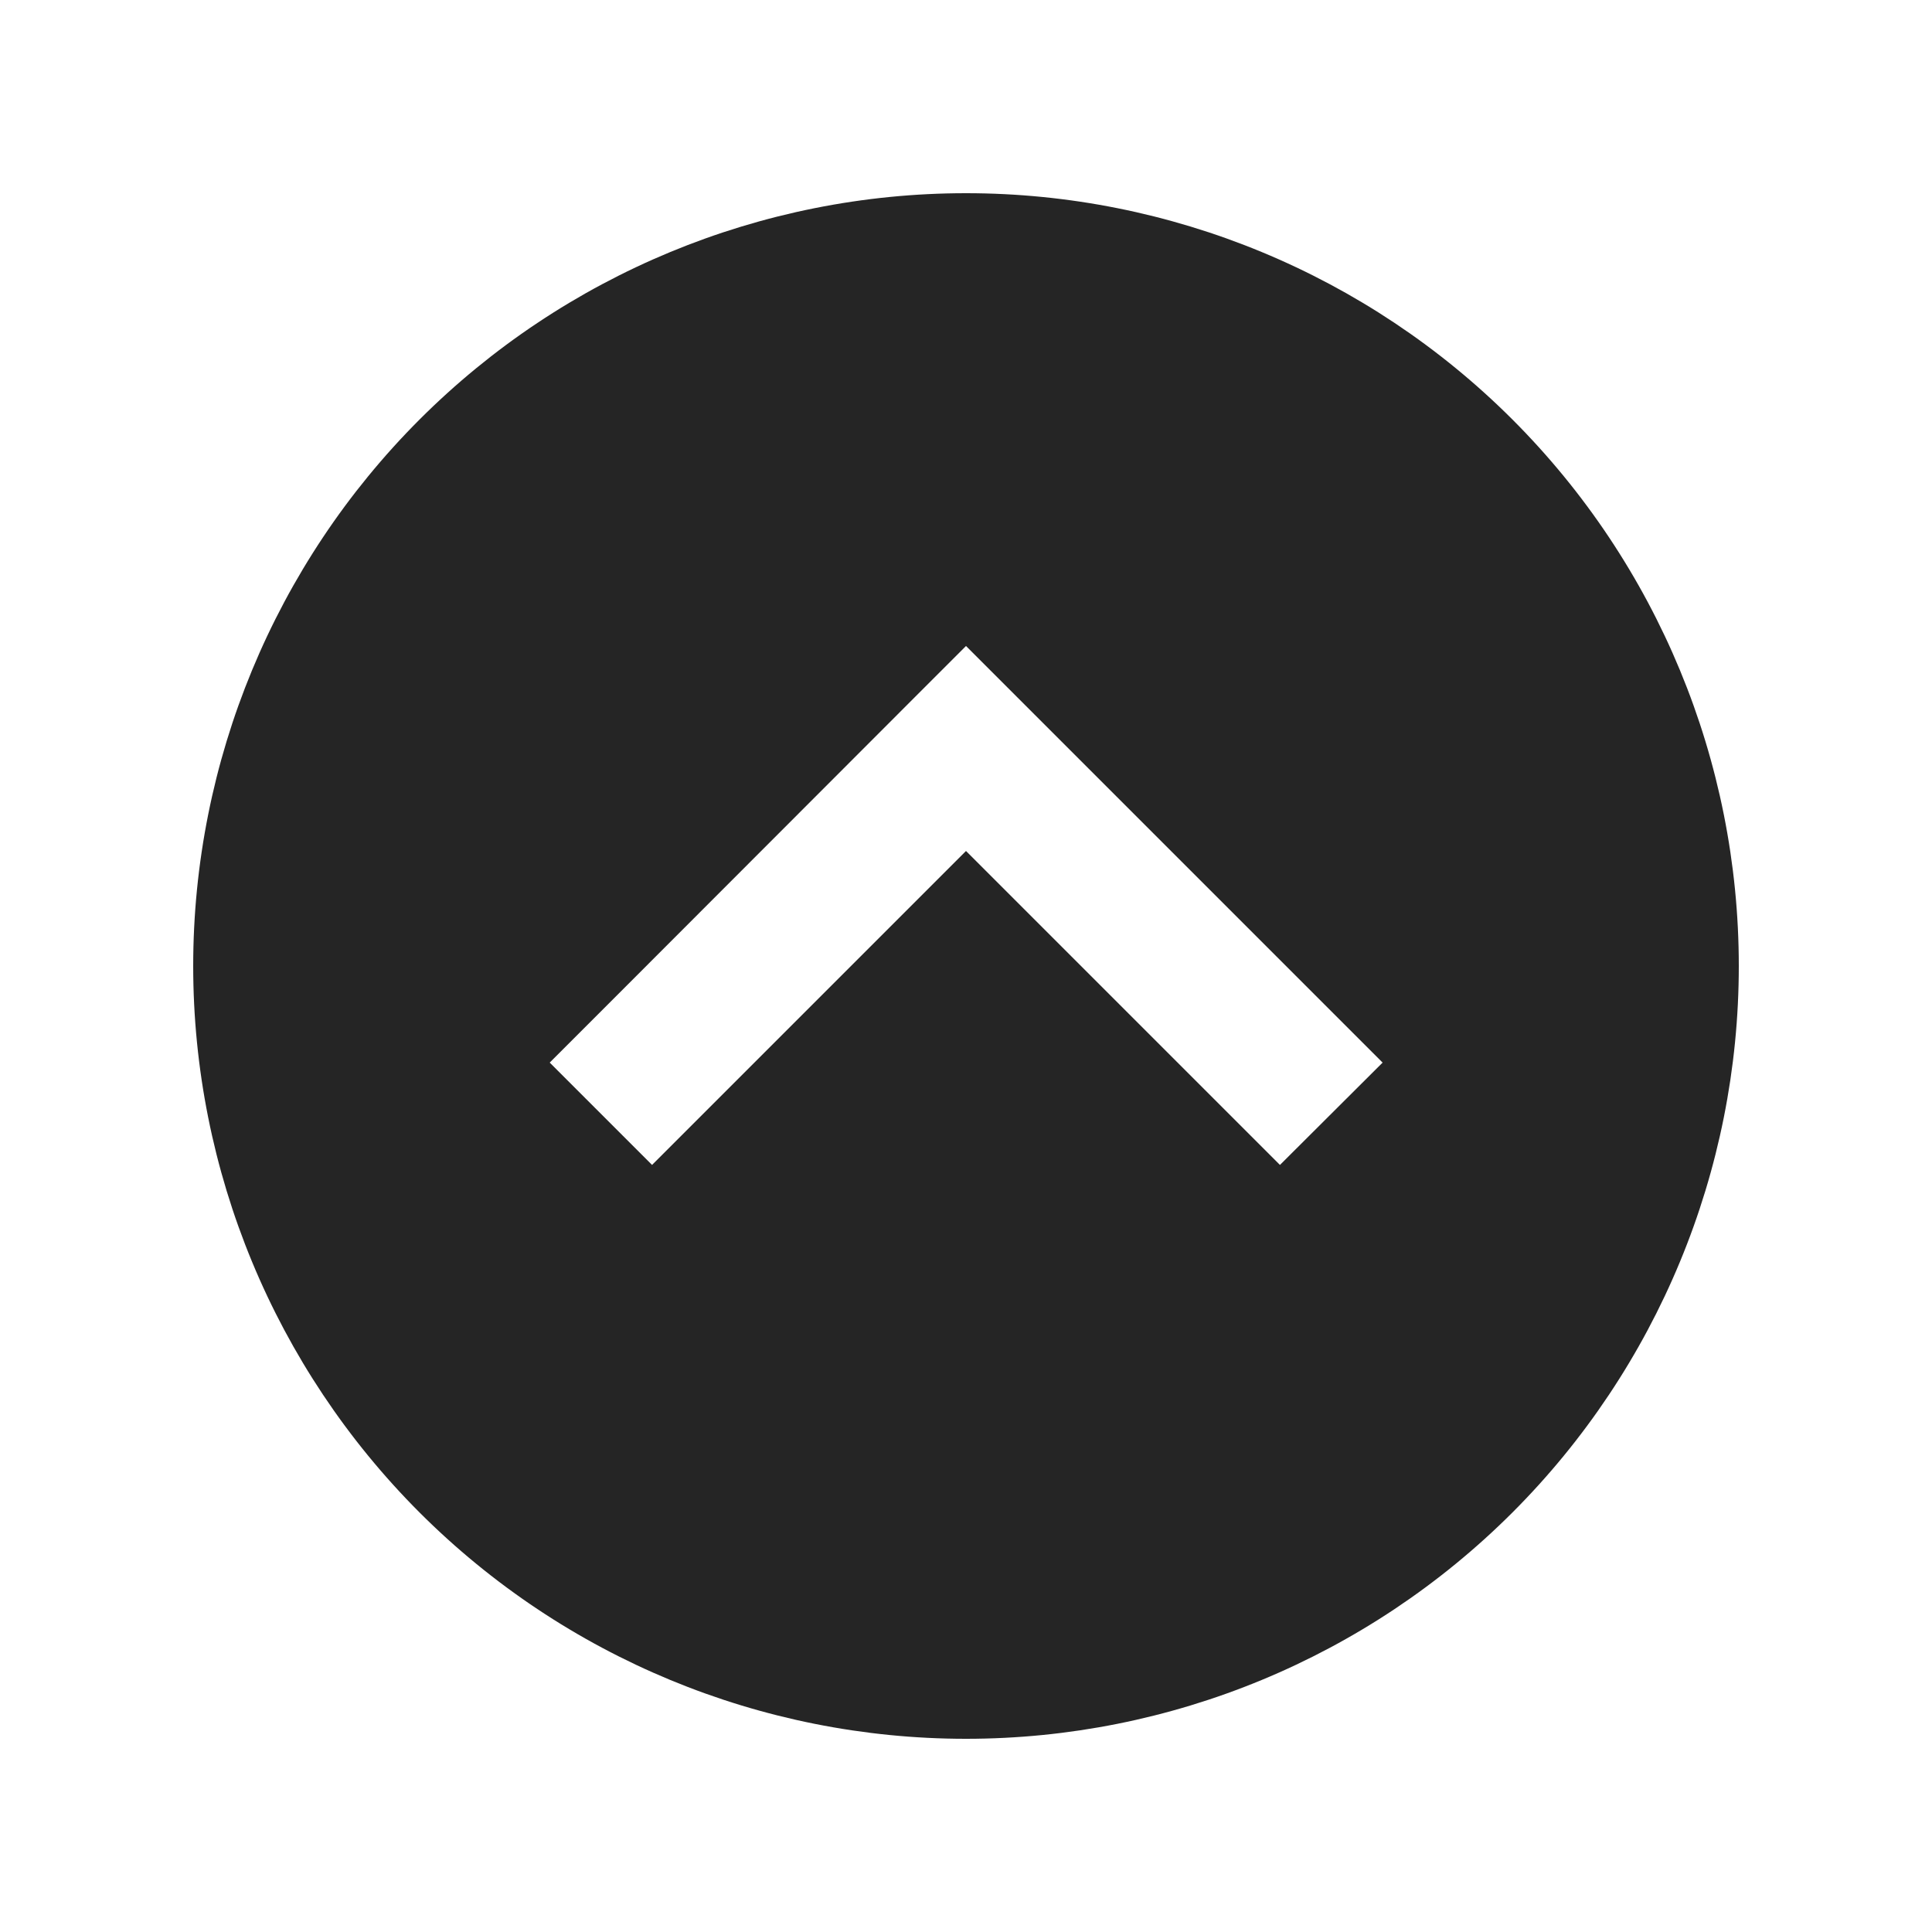 <svg width="60" height="60" viewBox="0 0 60 60" fill="none" xmlns="http://www.w3.org/2000/svg">
<path d="M30 54C36.365 54 42.47 51.471 46.971 46.971C51.471 42.47 54 36.365 54 30C54 23.635 51.471 17.53 46.971 13.029C42.47 8.529 36.365 6 30 6C23.635 6 17.53 8.529 13.029 13.029C8.529 17.53 6 23.635 6 30C6 36.365 8.529 42.47 13.029 46.971C17.53 51.471 23.635 54 30 54ZM31.594 21.656L41.344 31.406L42.938 33L39.75 36.178L38.156 34.584L30 26.428L21.844 34.584L20.25 36.178L17.072 33L18.666 31.406L28.406 21.656L30 20.062L31.594 21.656Z" fill="#252525"/>
</svg>
